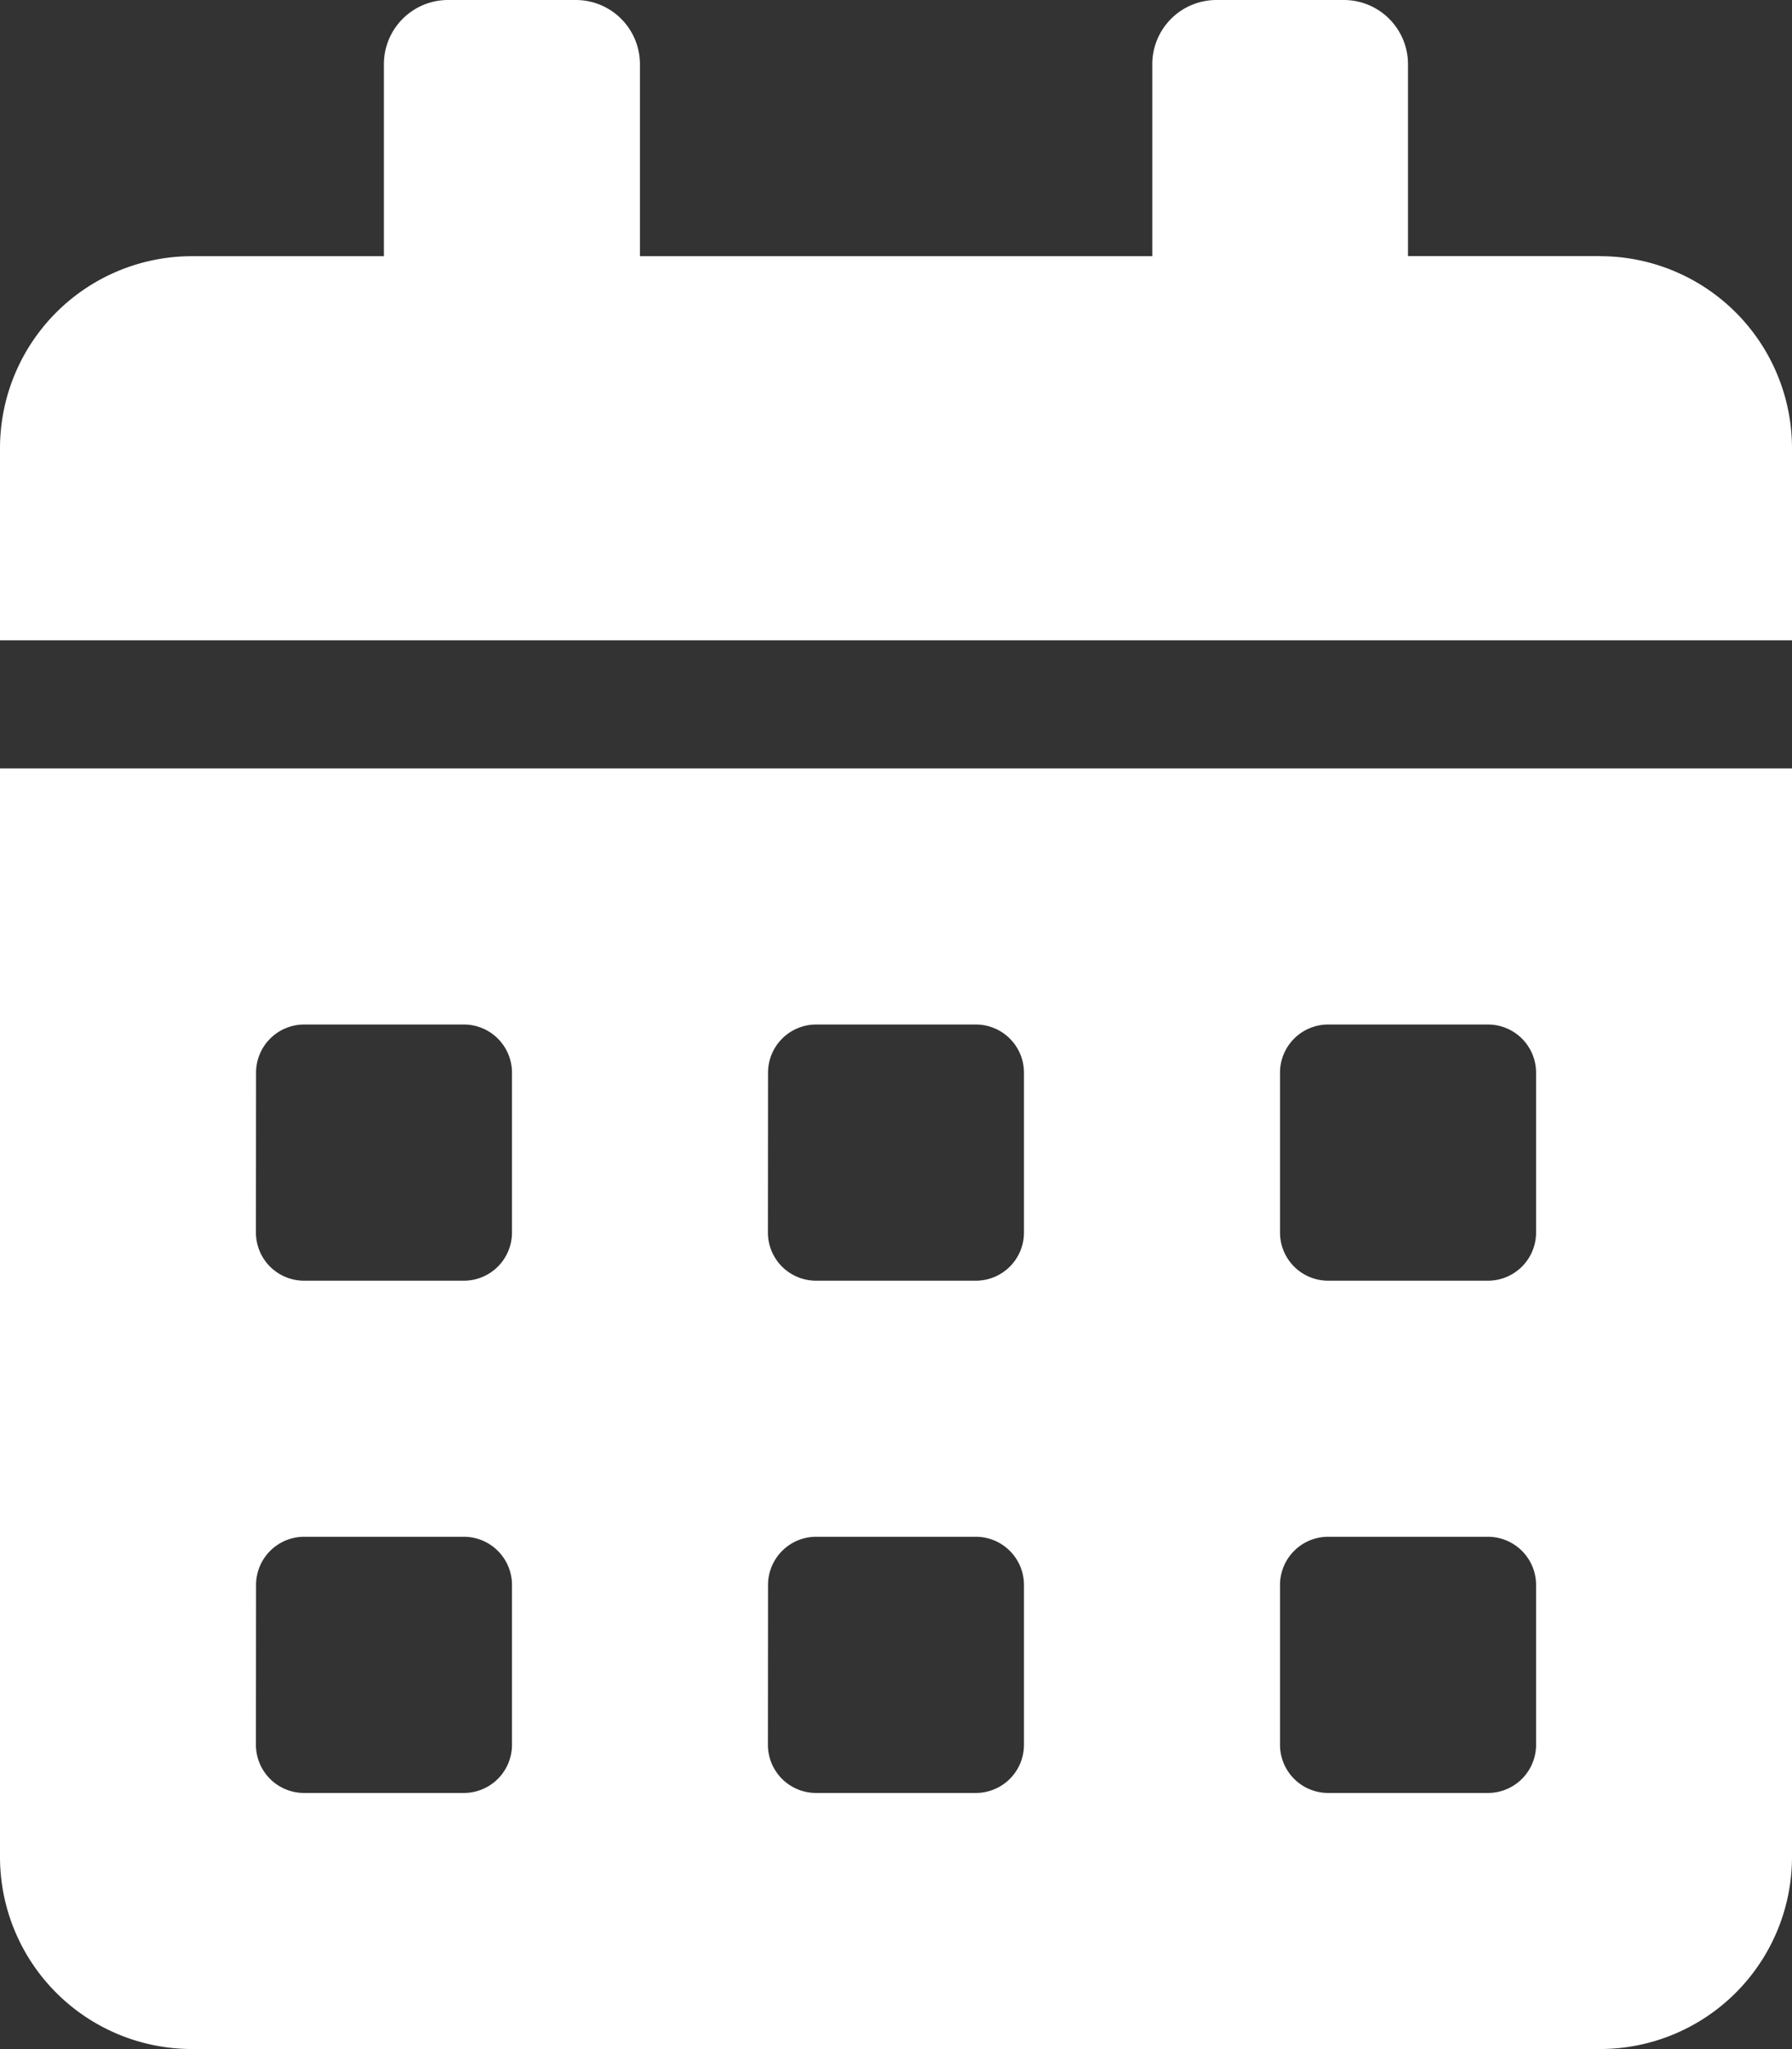 <svg xmlns="http://www.w3.org/2000/svg" width="14.438" height="16.5" viewBox="0 0 14.438 16.5">
  <rect x="0" y="0" width="14.438" height="16.5" fill="#333333" stroke="none"/>
  <path id="Icon_awesome-calendar-alt" data-name="Icon awesome-calendar-alt" d="M0,14.953A1.547,1.547,0,0,0,1.547,16.5H12.891a1.547,1.547,0,0,0,1.547-1.547V6.188H0ZM10.313,8.637A.388.388,0,0,1,10.7,8.25h1.289a.388.388,0,0,1,.387.387V9.926a.388.388,0,0,1-.387.387H10.7a.388.388,0,0,1-.387-.387Zm0,4.125a.388.388,0,0,1,.387-.387h1.289a.388.388,0,0,1,.387.387v1.289a.388.388,0,0,1-.387.387H10.7a.388.388,0,0,1-.387-.387ZM6.188,8.637a.388.388,0,0,1,.387-.387H7.863a.388.388,0,0,1,.387.387V9.926a.388.388,0,0,1-.387.387H6.574a.388.388,0,0,1-.387-.387Zm0,4.125a.388.388,0,0,1,.387-.387H7.863a.388.388,0,0,1,.387.387v1.289a.388.388,0,0,1-.387.387H6.574a.388.388,0,0,1-.387-.387ZM2.063,8.637a.388.388,0,0,1,.387-.387H3.738a.388.388,0,0,1,.387.387V9.926a.388.388,0,0,1-.387.387H2.449a.388.388,0,0,1-.387-.387Zm0,4.125a.388.388,0,0,1,.387-.387H3.738a.388.388,0,0,1,.387.387v1.289a.388.388,0,0,1-.387.387H2.449a.388.388,0,0,1-.387-.387Zm10.828-10.7H11.344V.516A.517.517,0,0,0,10.828,0H9.8a.517.517,0,0,0-.516.516V2.063H5.156V.516A.517.517,0,0,0,4.641,0H3.609a.517.517,0,0,0-.516.516V2.063H1.547A1.547,1.547,0,0,0,0,3.609V5.156H14.438V3.609A1.547,1.547,0,0,0,12.891,2.063Z" fill="#fff"/>
</svg>
